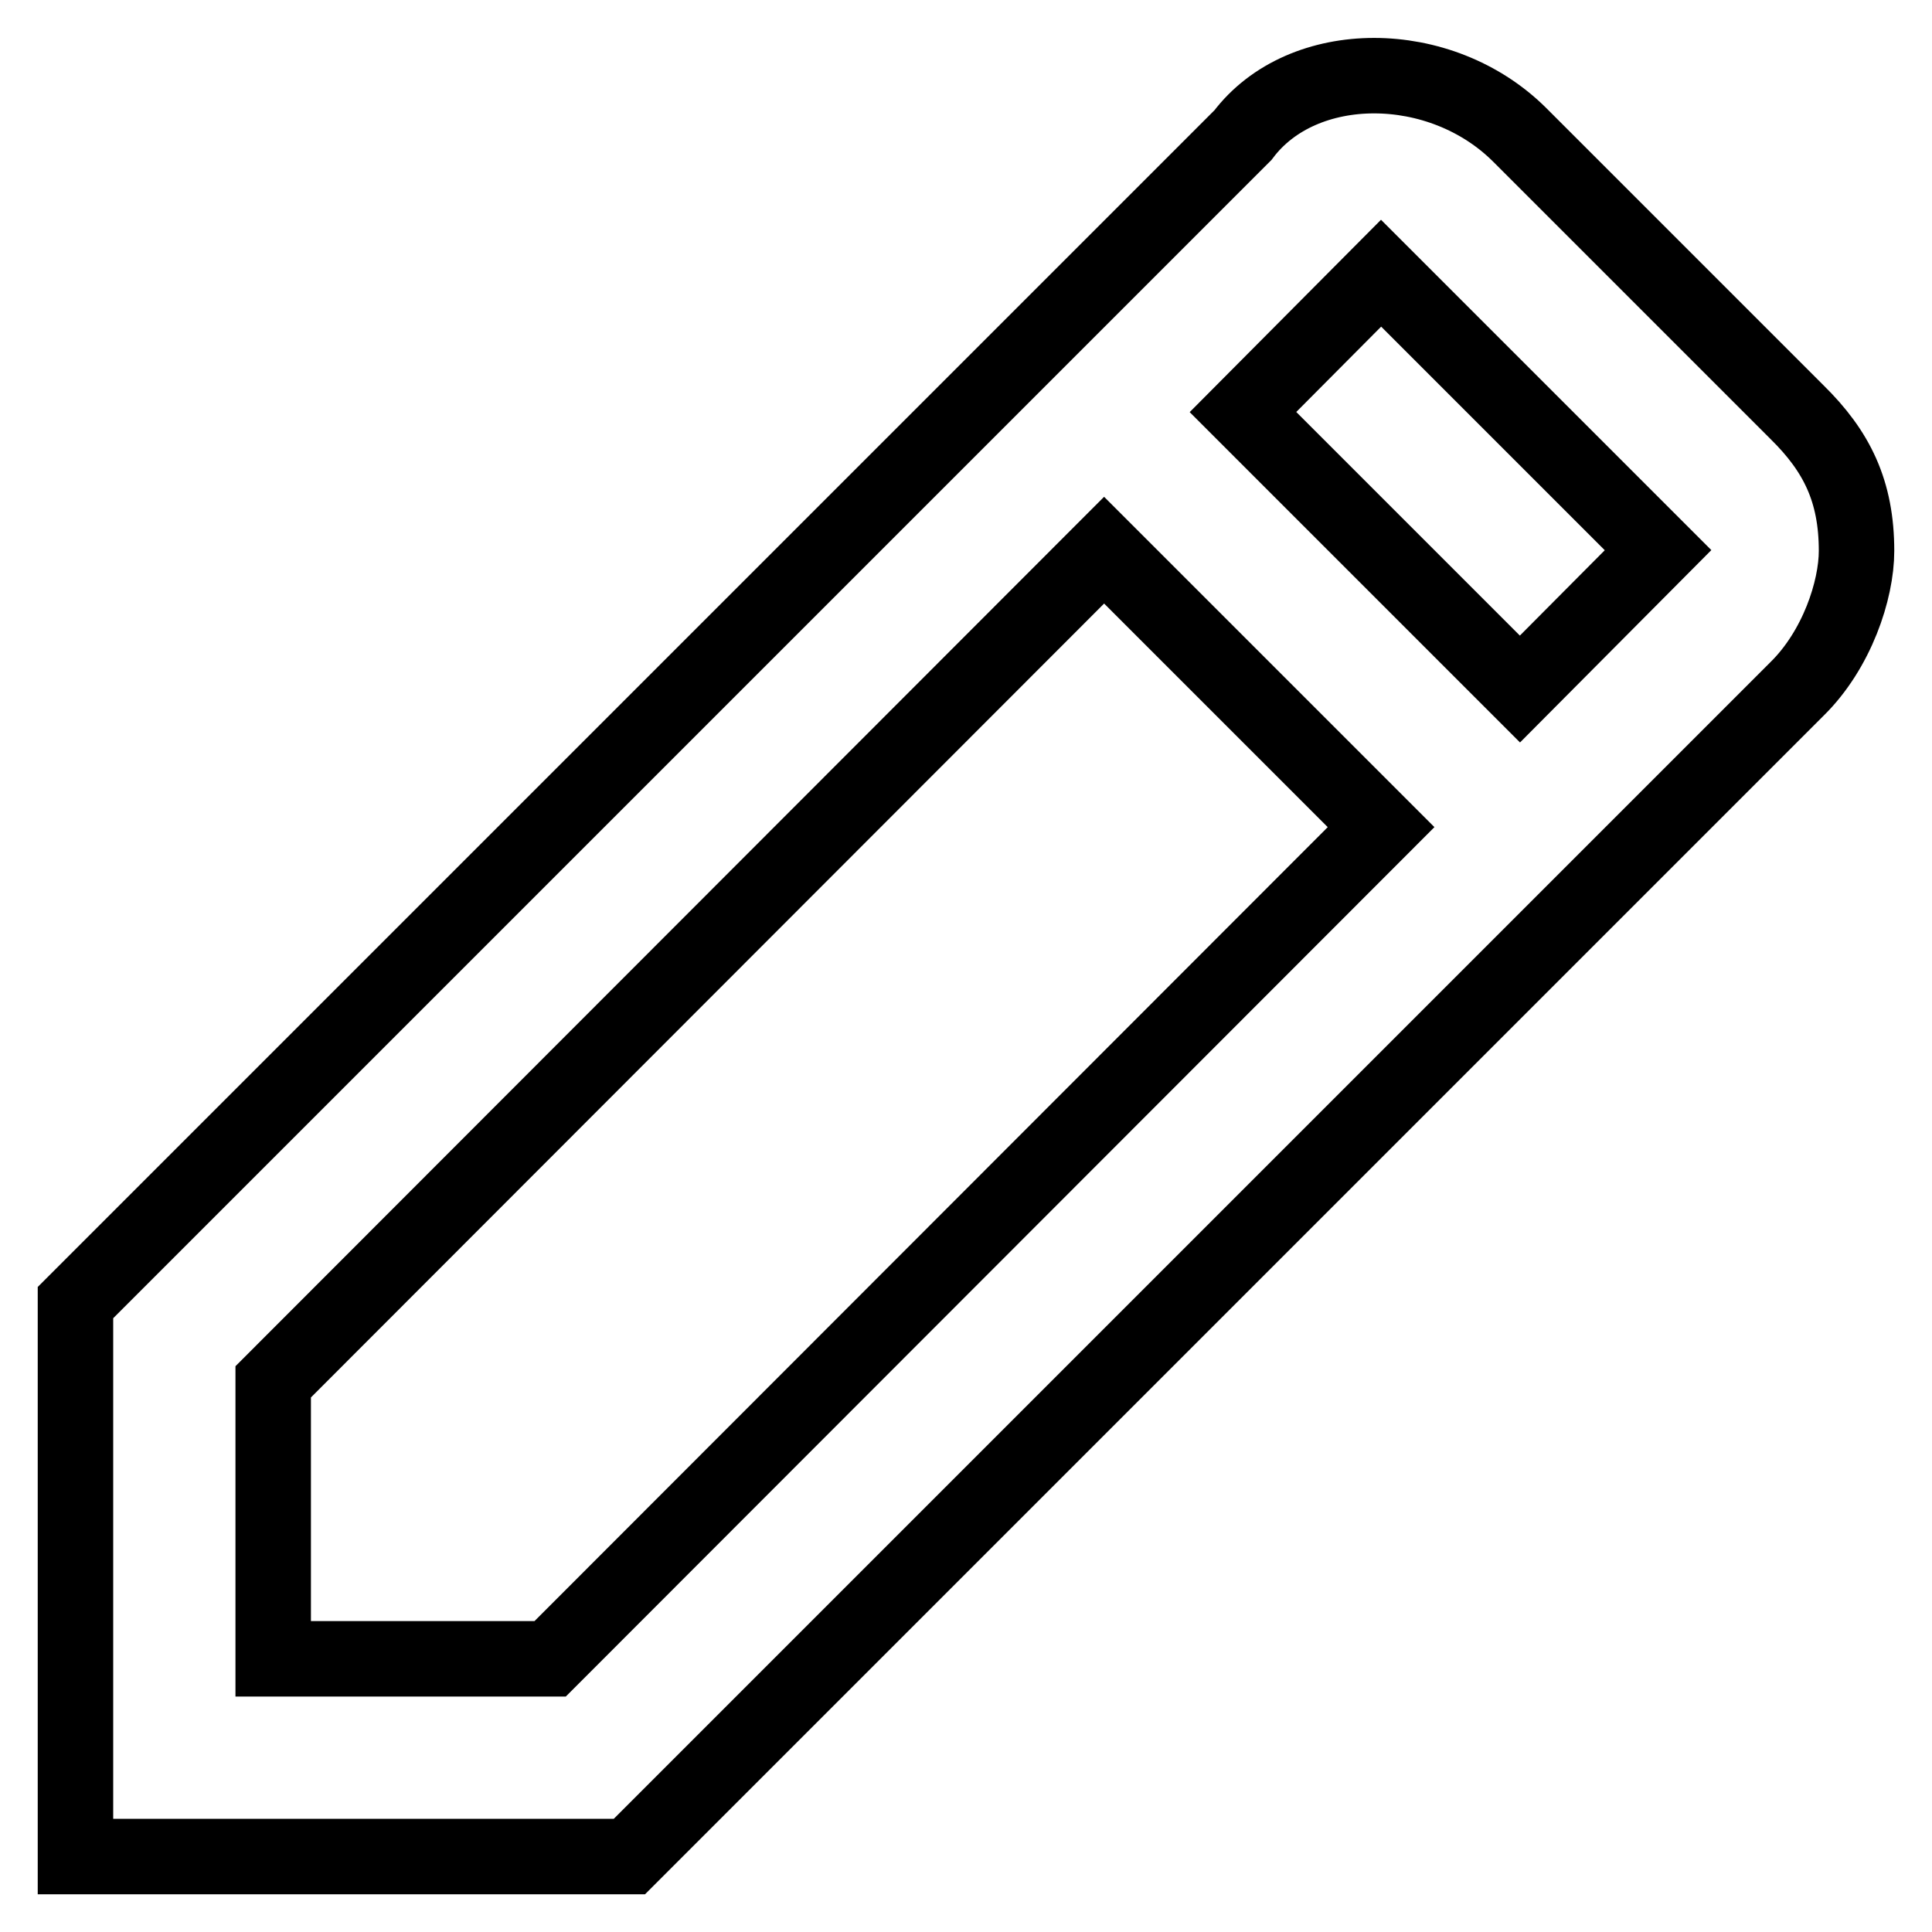 <?xml version="1.0" encoding="utf-8"?>
<!-- Svg Vector Icons : http://www.onlinewebfonts.com/icon -->
<!DOCTYPE svg PUBLIC "-//W3C//DTD SVG 1.1//EN" "http://www.w3.org/Graphics/SVG/1.1/DTD/svg11.dtd">
<svg version="1.1" xmlns="http://www.w3.org/2000/svg" xmlns:xlink="http://www.w3.org/1999/xlink" x="0px" y="0px" viewBox="0 0 256 256" enable-background="new 0 0 256 256" xml:space="preserve">
<g><g><path stroke-width="10" fill-opacity="0" stroke="#000000"  d="M238.1,54.6l-36.7-36.7c-10.5-10.5-28.8-10.5-36.7,0L10,172.6V246h73.4L238.1,91.3c5.3-5.2,7.9-13.1,7.9-18.3C246,65.1,243.4,59.8,238.1,54.6z M72.9,219.8H36.2v-36.7L146.3,72.9l36.7,36.7L72.9,219.8z M201.4,91.3l-36.7-36.7l18.3-18.4l36.7,36.7L201.4,91.3z"/></g></g>
</svg>